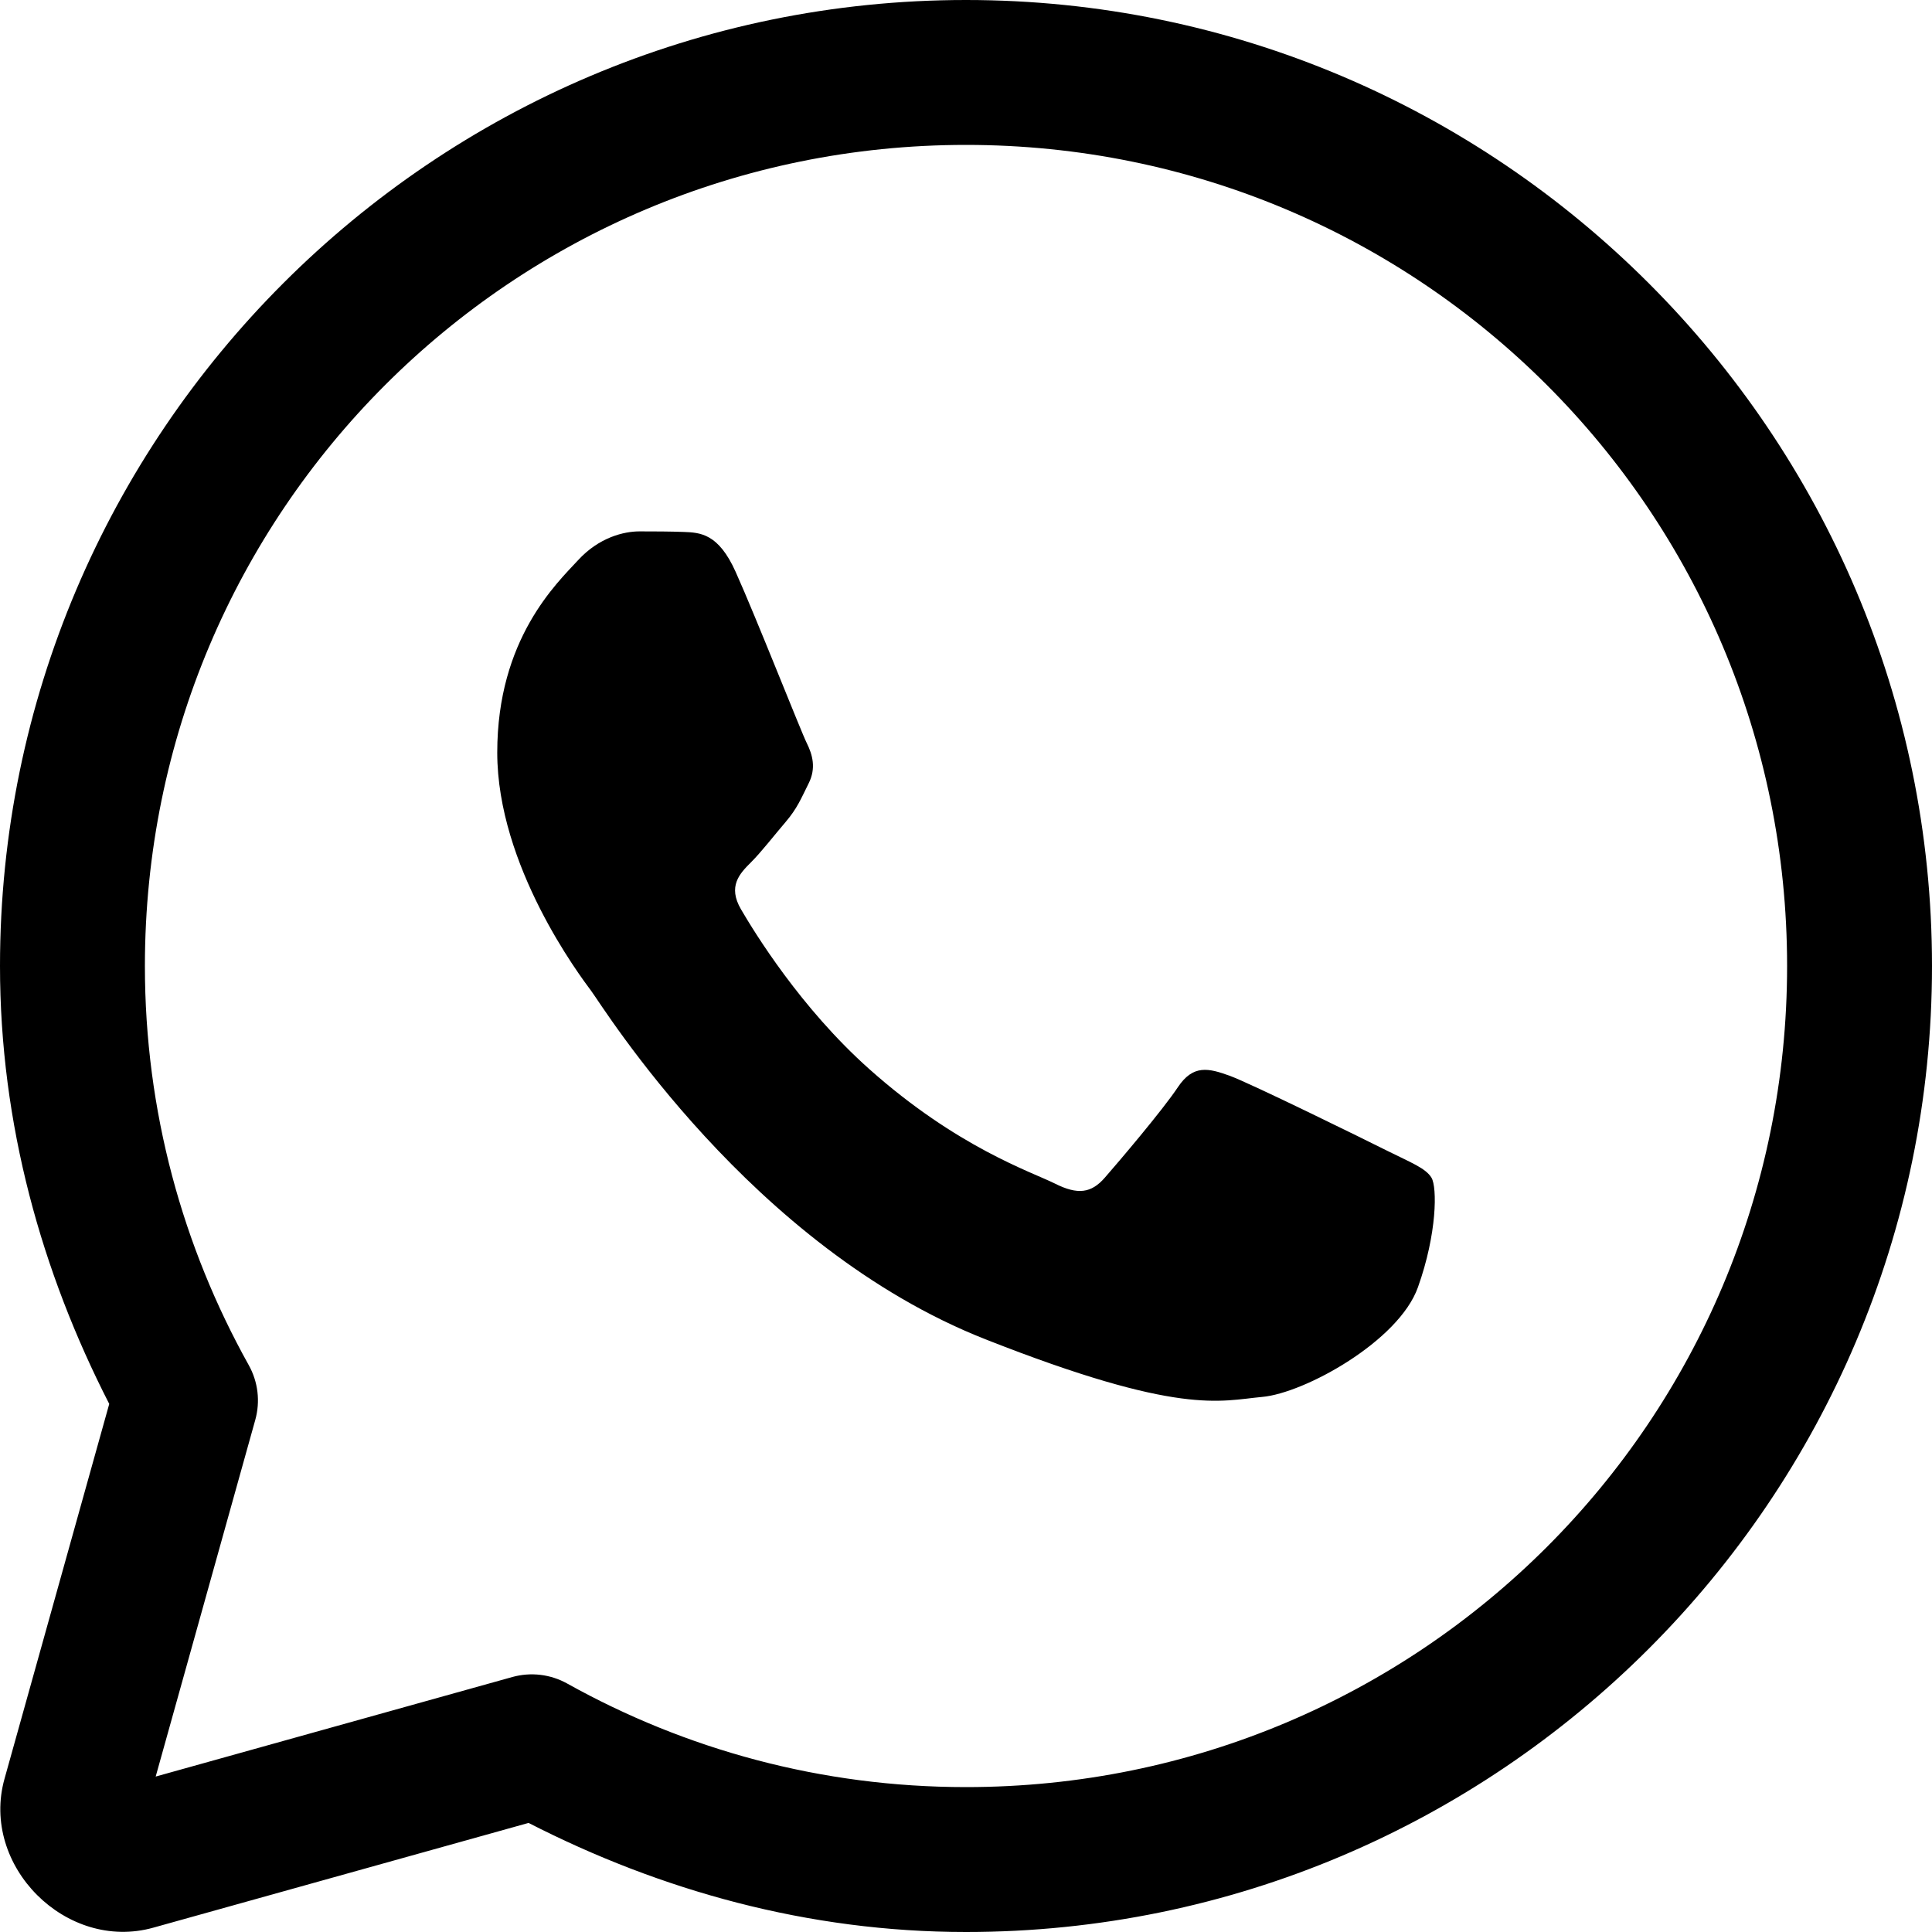 <svg width="24" height="24" viewBox="0 0 24 24" fill="none" xmlns="http://www.w3.org/2000/svg">
<path d="M12 0C5.383 0 0 5.383 0 12C0 13.965 0.518 15.802 1.357 17.44L0.056 22.097C-0.247 23.179 0.823 24.249 1.905 23.946L6.566 22.645C8.202 23.483 10.037 24 12 24C18.617 24 24 18.617 24 12C24 5.383 18.617 0 12 0ZM12 1.8C17.644 1.8 22.2 6.356 22.2 12C22.2 17.644 17.644 22.2 12 22.2C10.199 22.2 8.514 21.732 7.045 20.913C6.838 20.798 6.594 20.769 6.366 20.832L1.934 22.069L3.171 17.639C3.235 17.41 3.206 17.166 3.09 16.958C2.27 15.488 1.8 13.803 1.8 12C1.8 6.356 6.356 1.8 12 1.8ZM7.944 6.601C7.753 6.601 7.443 6.673 7.18 6.96C6.917 7.245 6.177 7.938 6.177 9.348C6.177 10.758 7.203 12.12 7.346 12.312C7.489 12.502 9.328 15.489 12.241 16.637C14.662 17.591 15.154 17.401 15.68 17.353C16.205 17.306 17.376 16.661 17.614 15.991C17.853 15.322 17.853 14.749 17.783 14.631C17.712 14.511 17.52 14.439 17.234 14.296C16.947 14.152 15.539 13.46 15.277 13.364C15.014 13.269 14.822 13.22 14.631 13.507C14.44 13.794 13.891 14.439 13.724 14.63C13.556 14.822 13.389 14.846 13.103 14.702C12.815 14.558 11.893 14.256 10.798 13.28C9.946 12.521 9.372 11.582 9.205 11.296C9.038 11.01 9.187 10.853 9.33 10.711C9.459 10.582 9.617 10.377 9.761 10.209C9.903 10.042 9.95 9.923 10.045 9.732C10.141 9.542 10.093 9.374 10.022 9.231C9.95 9.087 9.393 7.67 9.138 7.103C8.924 6.626 8.698 6.616 8.494 6.608C8.327 6.602 8.135 6.601 7.944 6.601Z" fill="black"/>
</svg>
